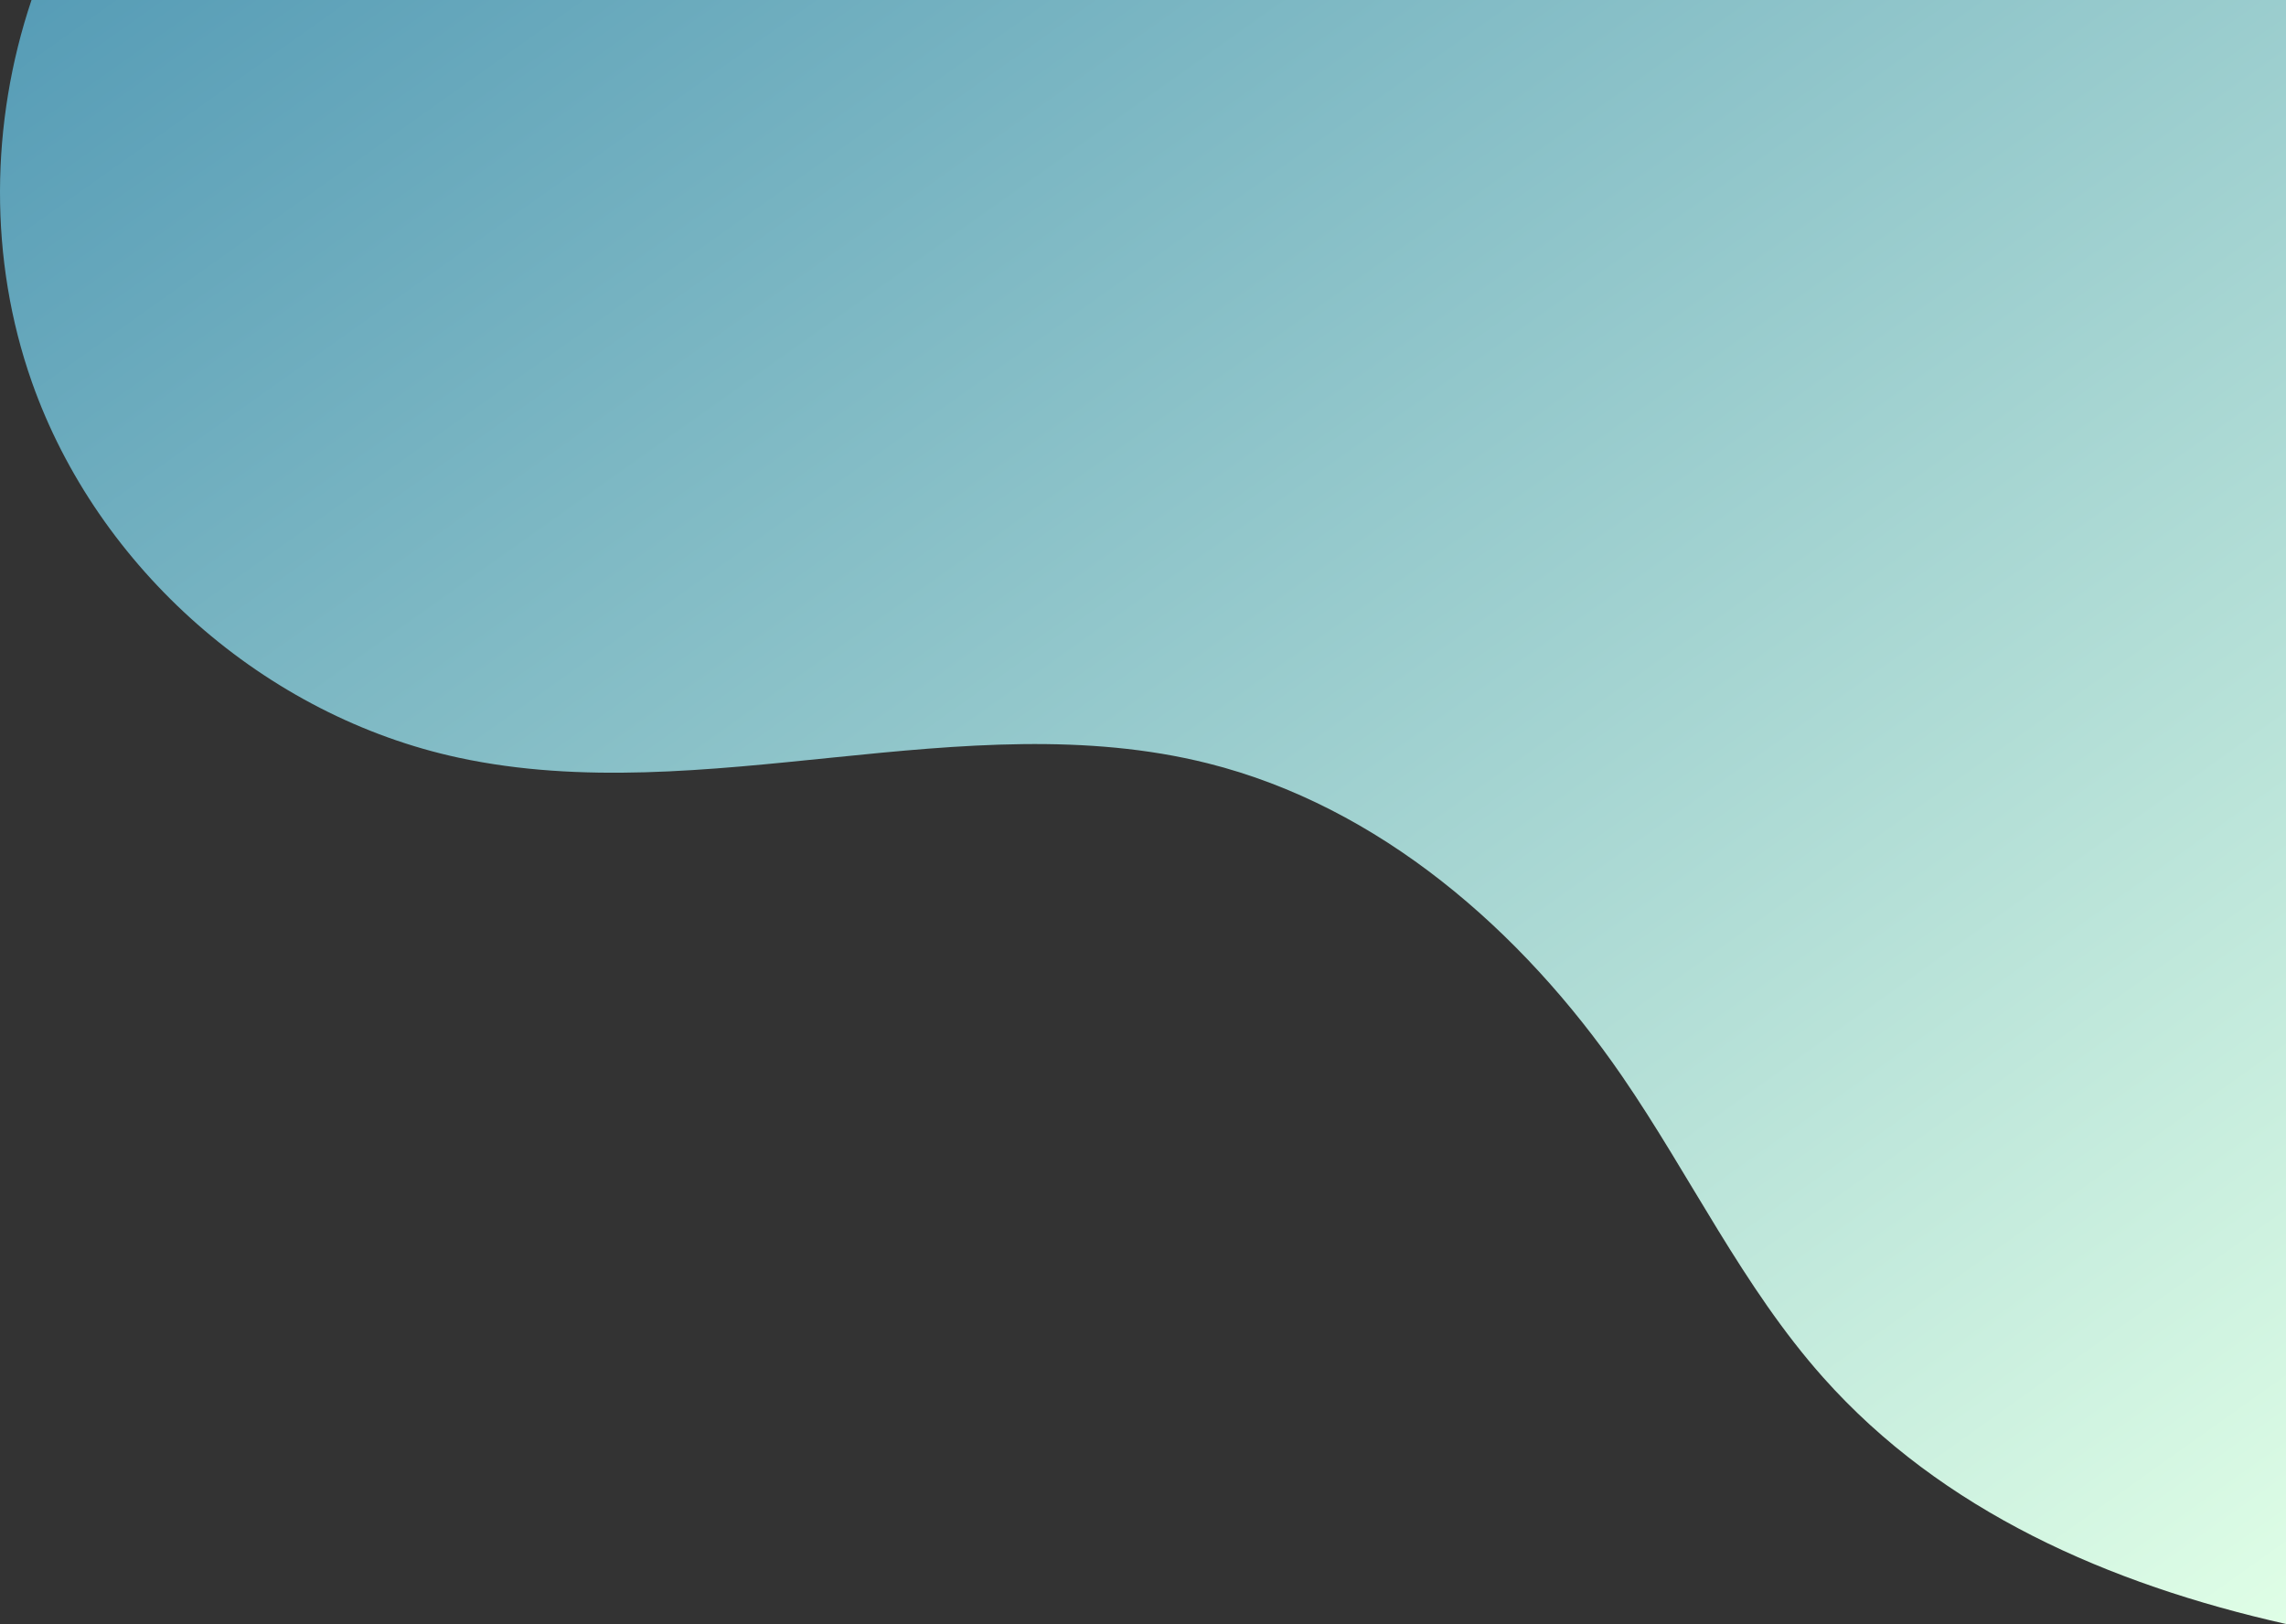 <?xml version="1.0" encoding="UTF-8"?> <svg xmlns="http://www.w3.org/2000/svg" width="587" height="417" viewBox="0 0 587 417" fill="none"><rect x="0" y="0" width="587" height="417" fill="#333333" stroke="none"/><path d="M587 0H8.093C-2.52 31.567 -2.905 66.656 8.184 98.101C25.101 146.076 68.135 183.923 117.897 194.587C180.86 208.082 247.66 180.35 310.122 195.998C354.167 207.031 390.74 238.86 416.464 276.259C434.069 301.858 447.485 330.478 468.142 353.687C498.7 388.021 541.501 406.765 587 417V0Z" fill="url(#paint0_linear_1331_820)"></path><defs><linearGradient id="paint0_linear_1331_820" x1="-293.5" y1="208.5" x2="100.255" y2="762.779" gradientUnits="userSpaceOnUse"><stop stop-color="#569CB6"></stop><stop offset="1" stop-color="#DFFEE6"></stop></linearGradient></defs></svg> 